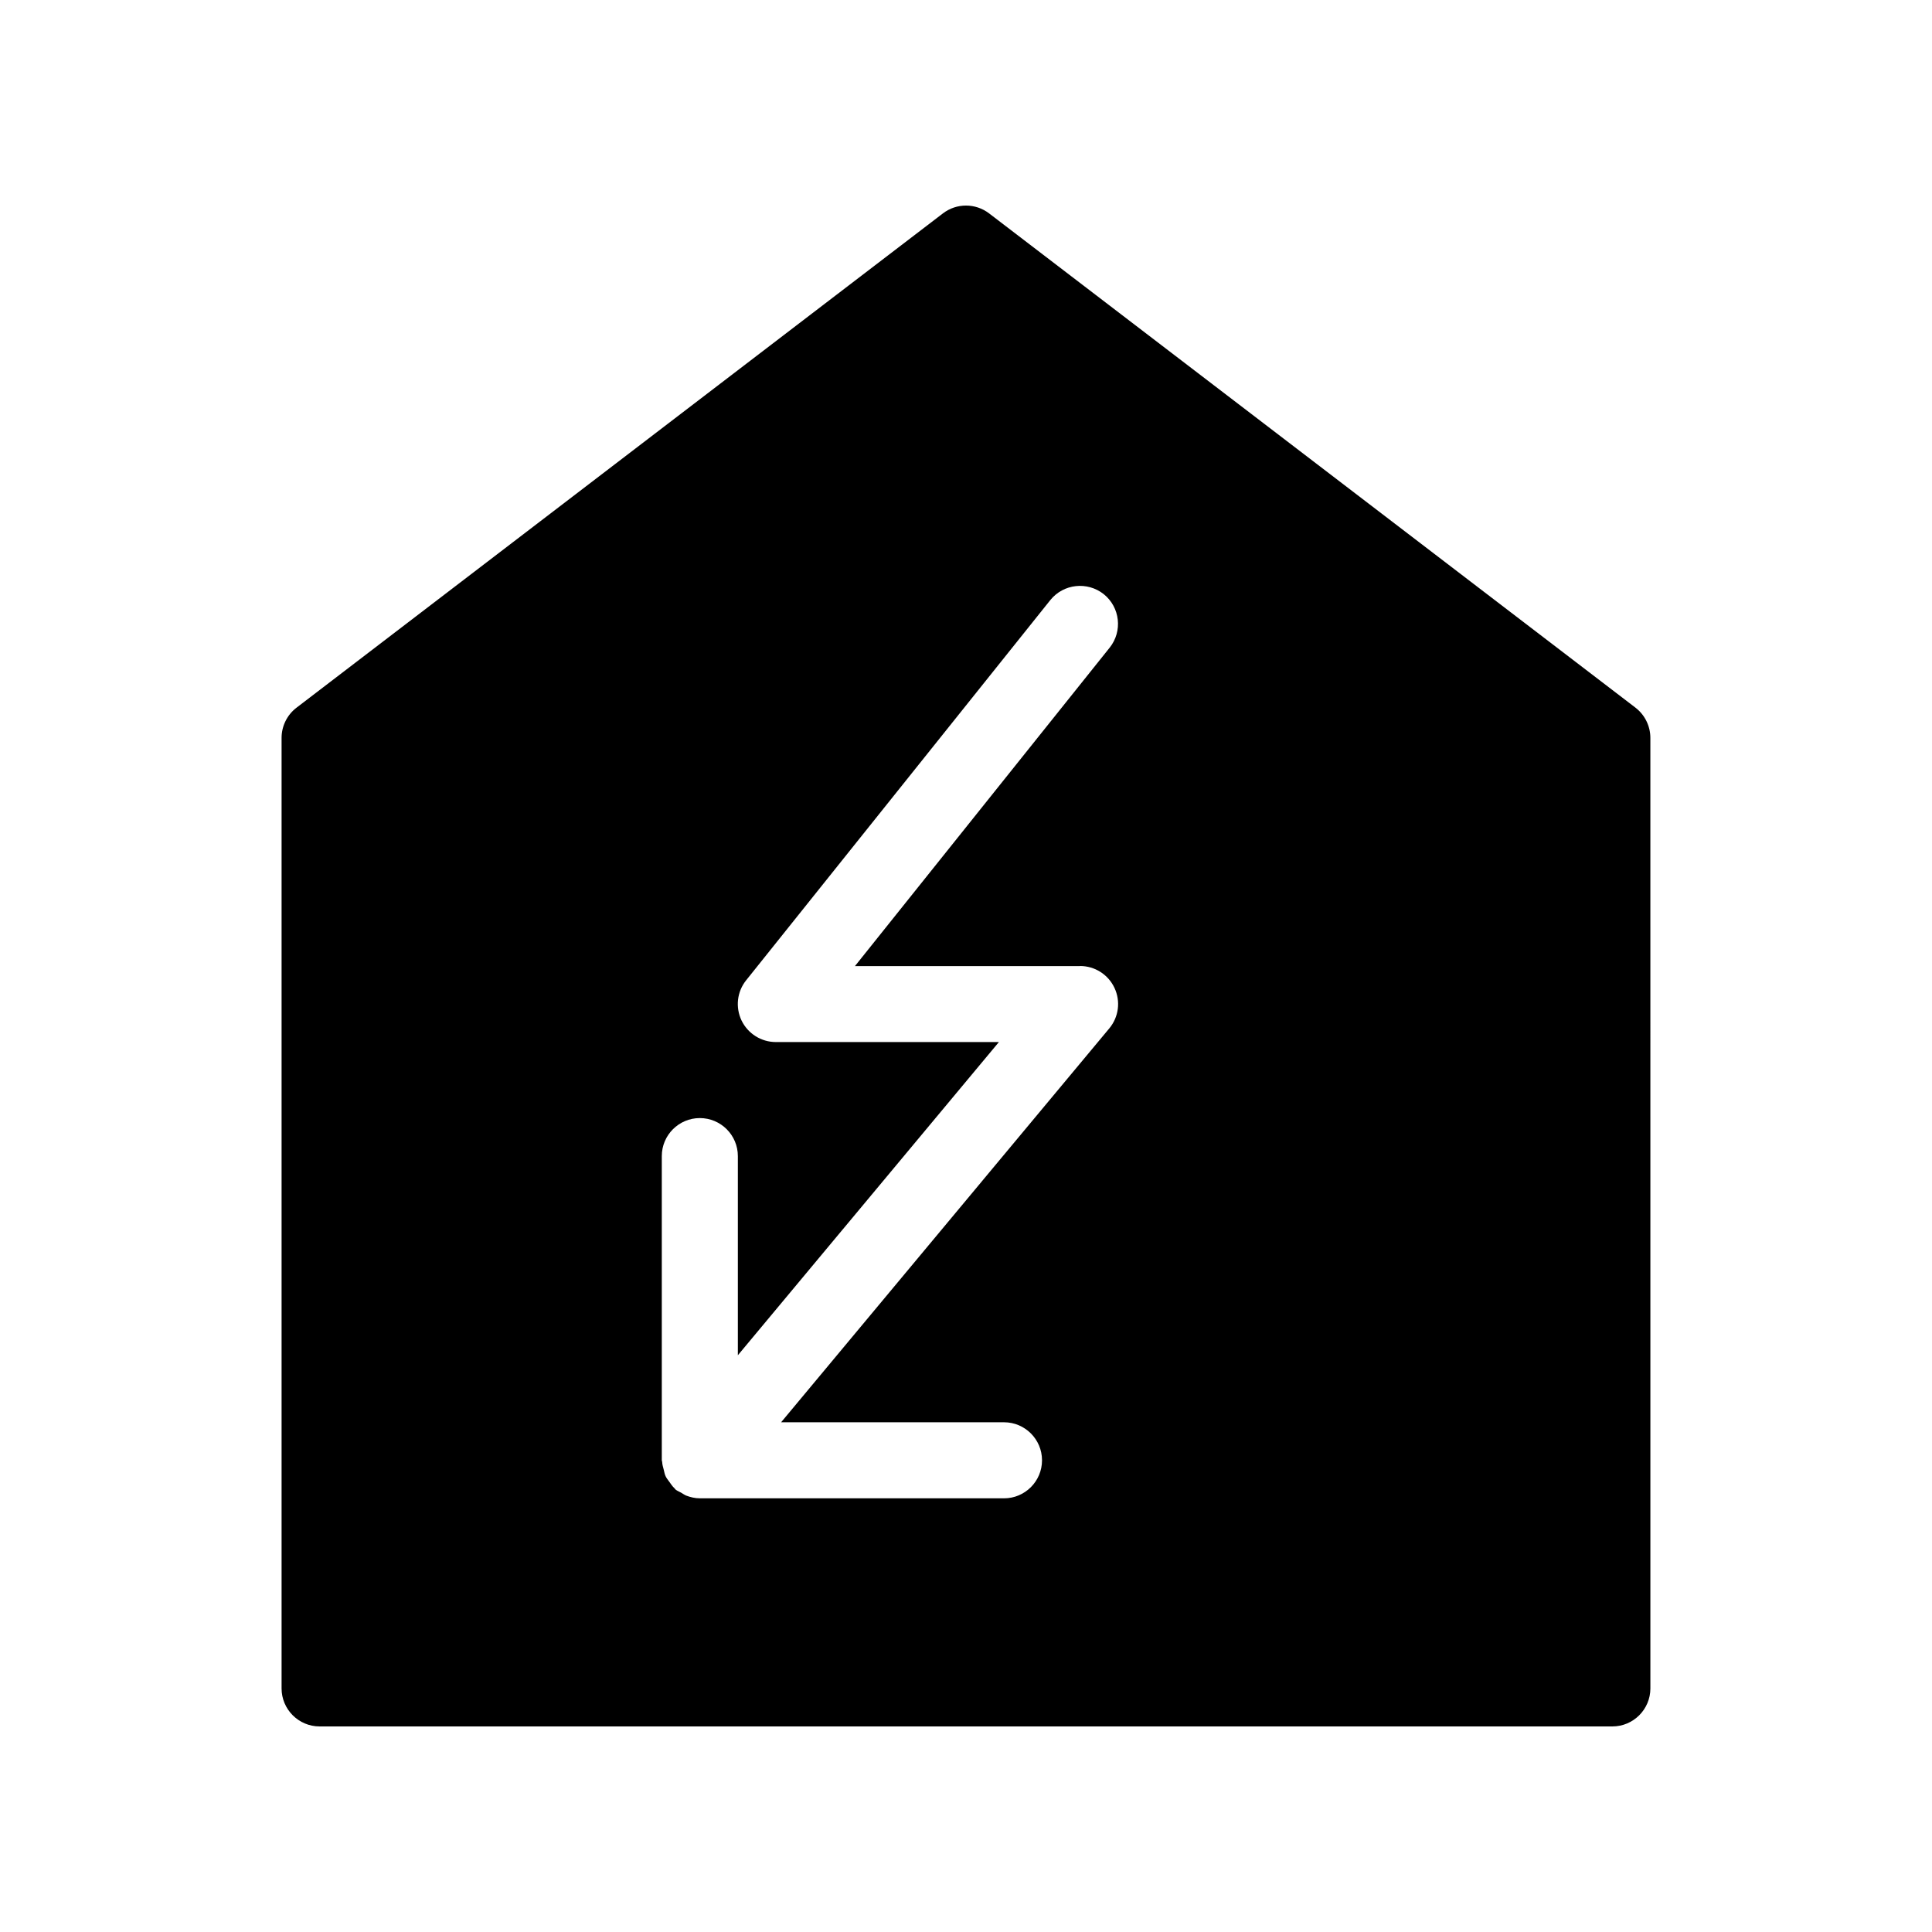<?xml version="1.0" encoding="UTF-8"?>
<!-- Uploaded to: ICON Repo, www.svgrepo.com, Generator: ICON Repo Mixer Tools -->
<svg fill="#000000" width="800px" height="800px" version="1.1" viewBox="144 144 512 512" xmlns="http://www.w3.org/2000/svg">
 <path d="m577.42 331.54-171.3-130.99c-3.629-2.762-8.625-2.762-12.234 0l-171.3 130.99c-2.496 1.895-3.965 4.879-3.965 8.004v251.9c0 5.562 4.516 10.078 10.078 10.078h342.59c5.562 0 10.078-4.516 10.078-10.078l-0.004-251.9c0-3.125-1.473-6.109-3.949-8.004zm-147.2 68.461c3.91 0 7.477 2.258 9.129 5.805 1.672 3.547 1.129 7.719-1.371 10.723l-86.977 104.39 59.066-0.004c5.562 0 10.078 4.516 10.078 10.078s-4.516 10.078-10.078 10.078l-80.609-0.004c-1.25 0-2.457-0.281-3.629-0.727-0.465-0.203-0.848-0.484-1.289-0.746-0.504-0.301-1.047-0.465-1.531-0.867-0.121-0.102-0.16-0.242-0.281-0.344-0.543-0.484-0.926-1.109-1.352-1.691-0.344-0.484-0.727-0.926-0.969-1.449-0.262-0.543-0.363-1.148-0.504-1.734-0.18-0.707-0.402-1.371-0.422-2.098-0.02-0.141-0.098-0.262-0.098-0.422v-80.609c0-5.562 4.516-10.078 10.078-10.078s10.078 4.516 10.078 10.078v52.777l69.184-83.008-59.113 0.004c-3.871 0-7.394-2.215-9.09-5.703-1.672-3.508-1.211-7.637 1.211-10.66l80.609-100.76c3.488-4.332 9.812-5.019 14.168-1.57 4.332 3.488 5.039 9.812 1.57 14.168l-67.512 84.398 59.652-0.004z"/>
</svg>